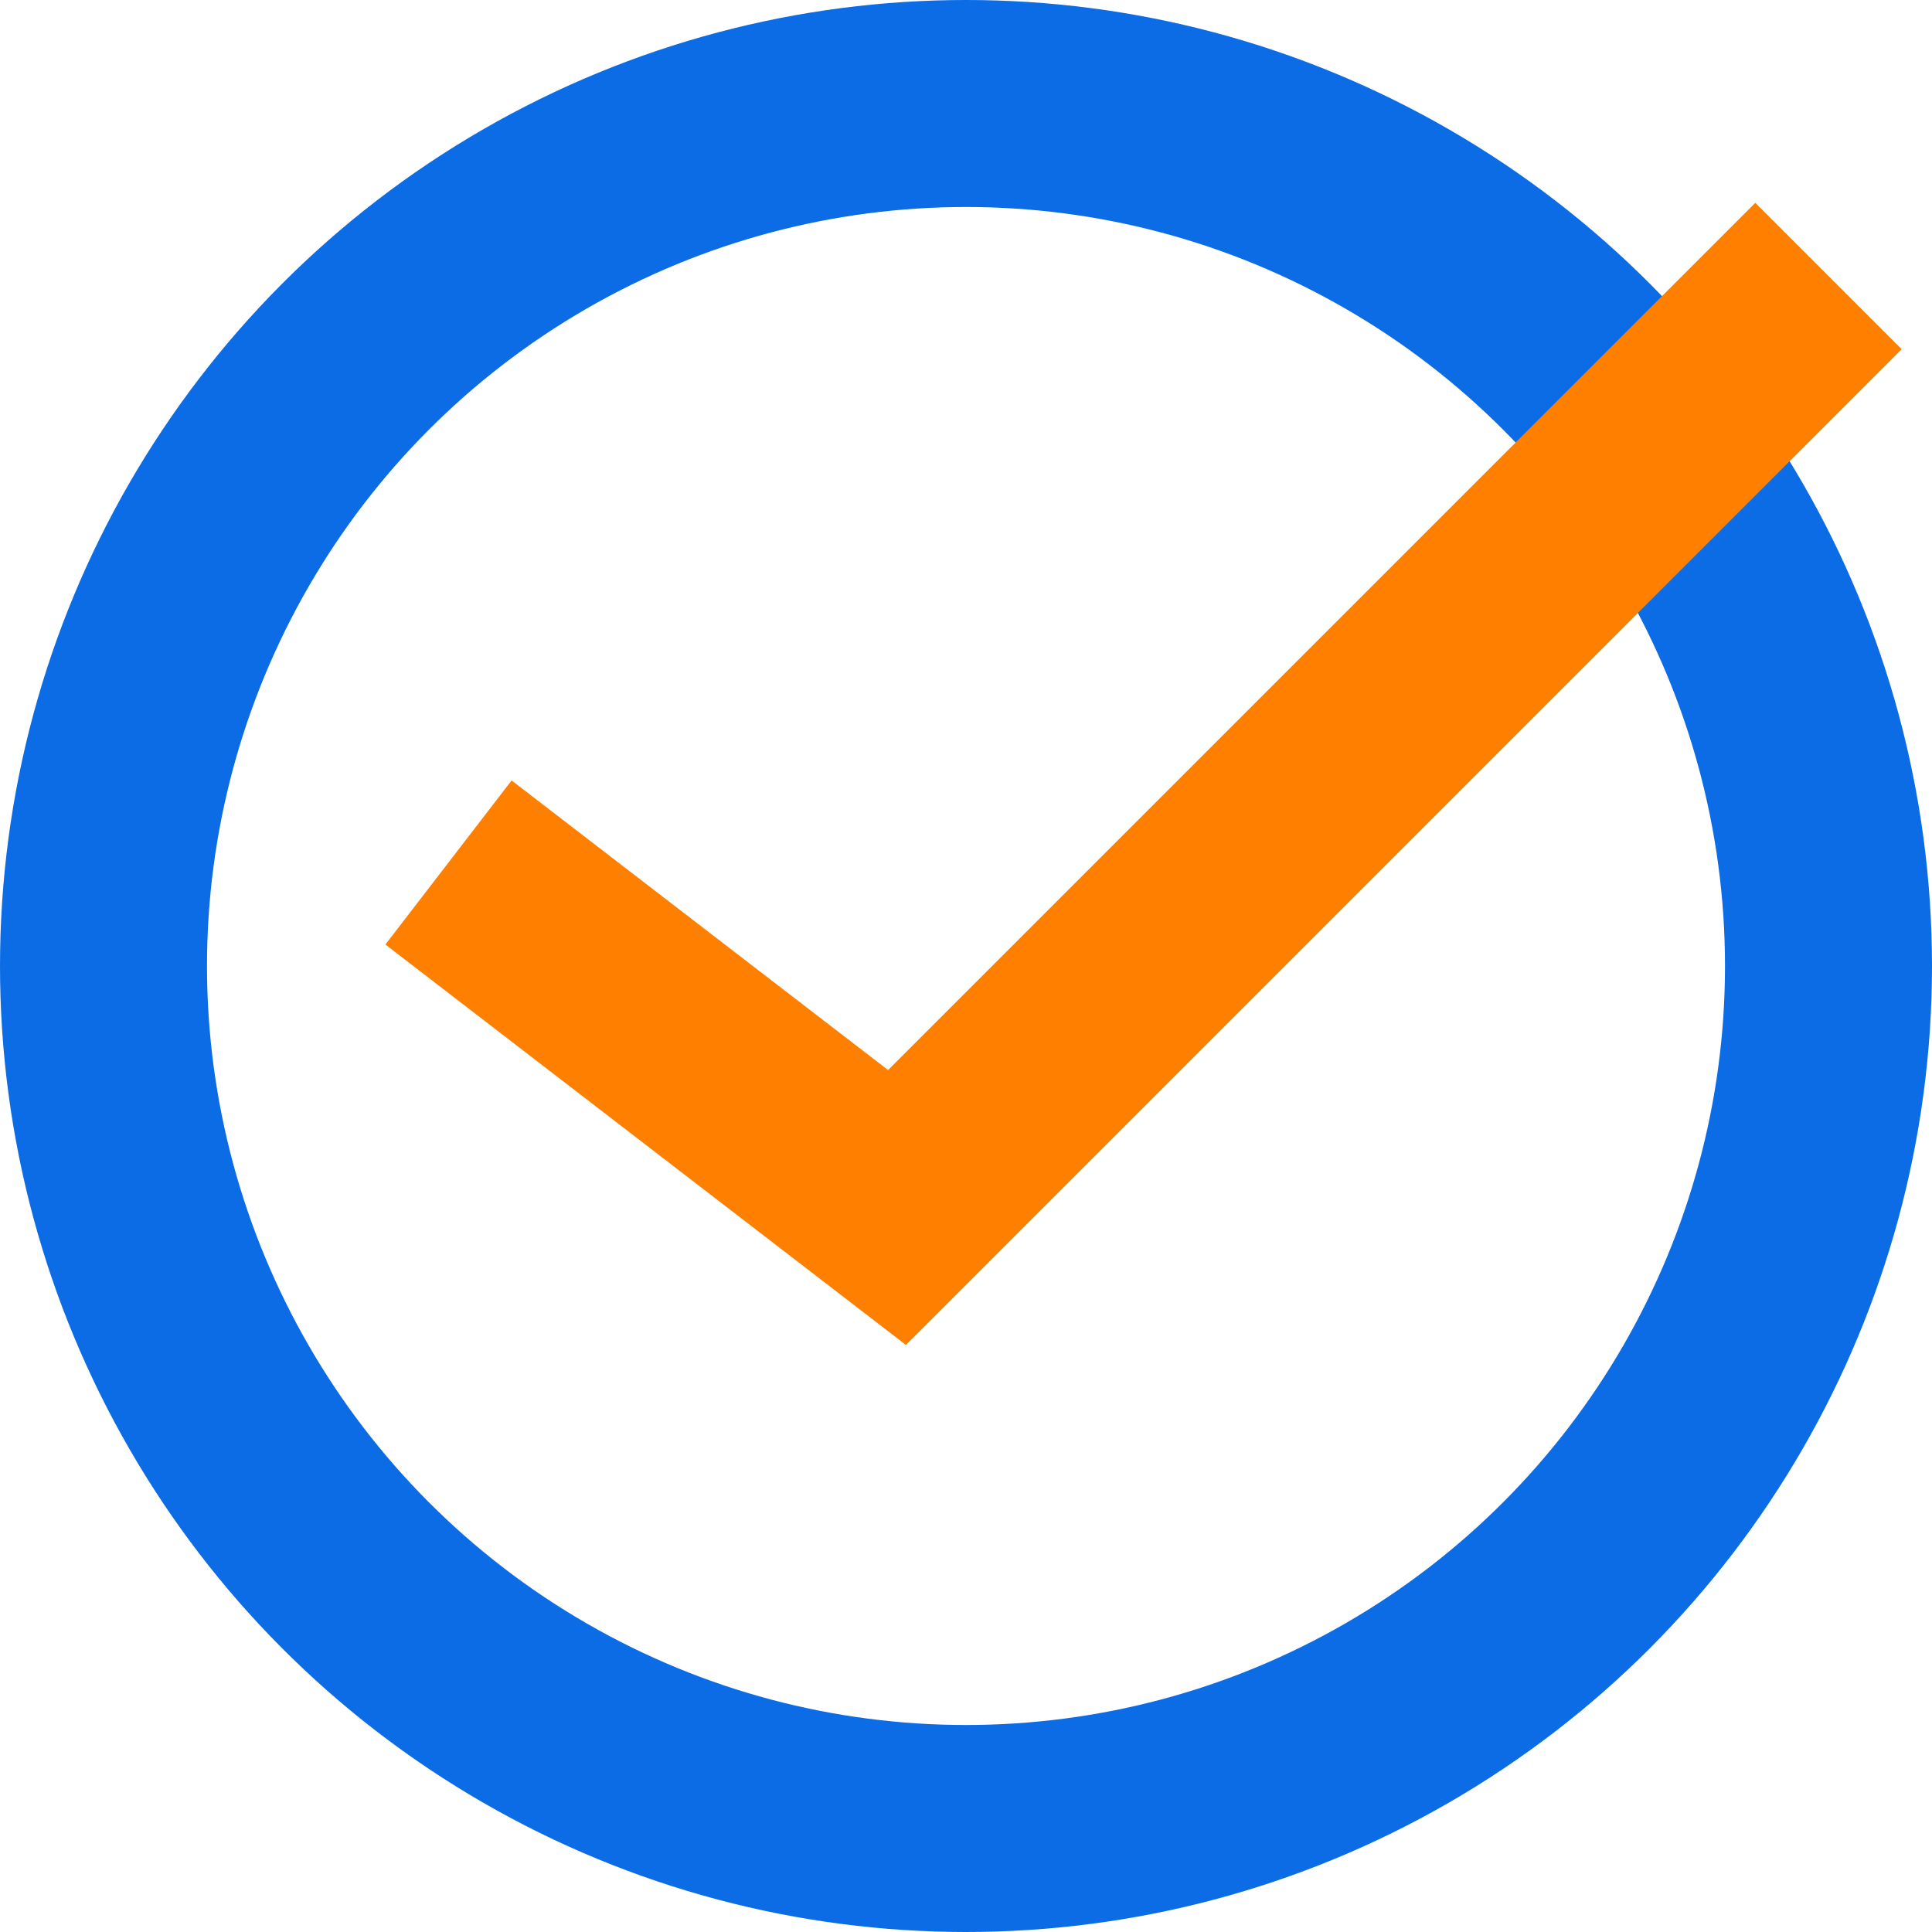 <svg width="28" height="28" viewBox="0 0 28 28" fill="none" xmlns="http://www.w3.org/2000/svg">
<circle cx="14" cy="14" r="12.5" stroke="#0C6CE5" stroke-width="3"/>
<path d="M6.5 12.5L13 17.5L26.5 4" stroke="#FF7F00" stroke-width="3"/>
</svg>
